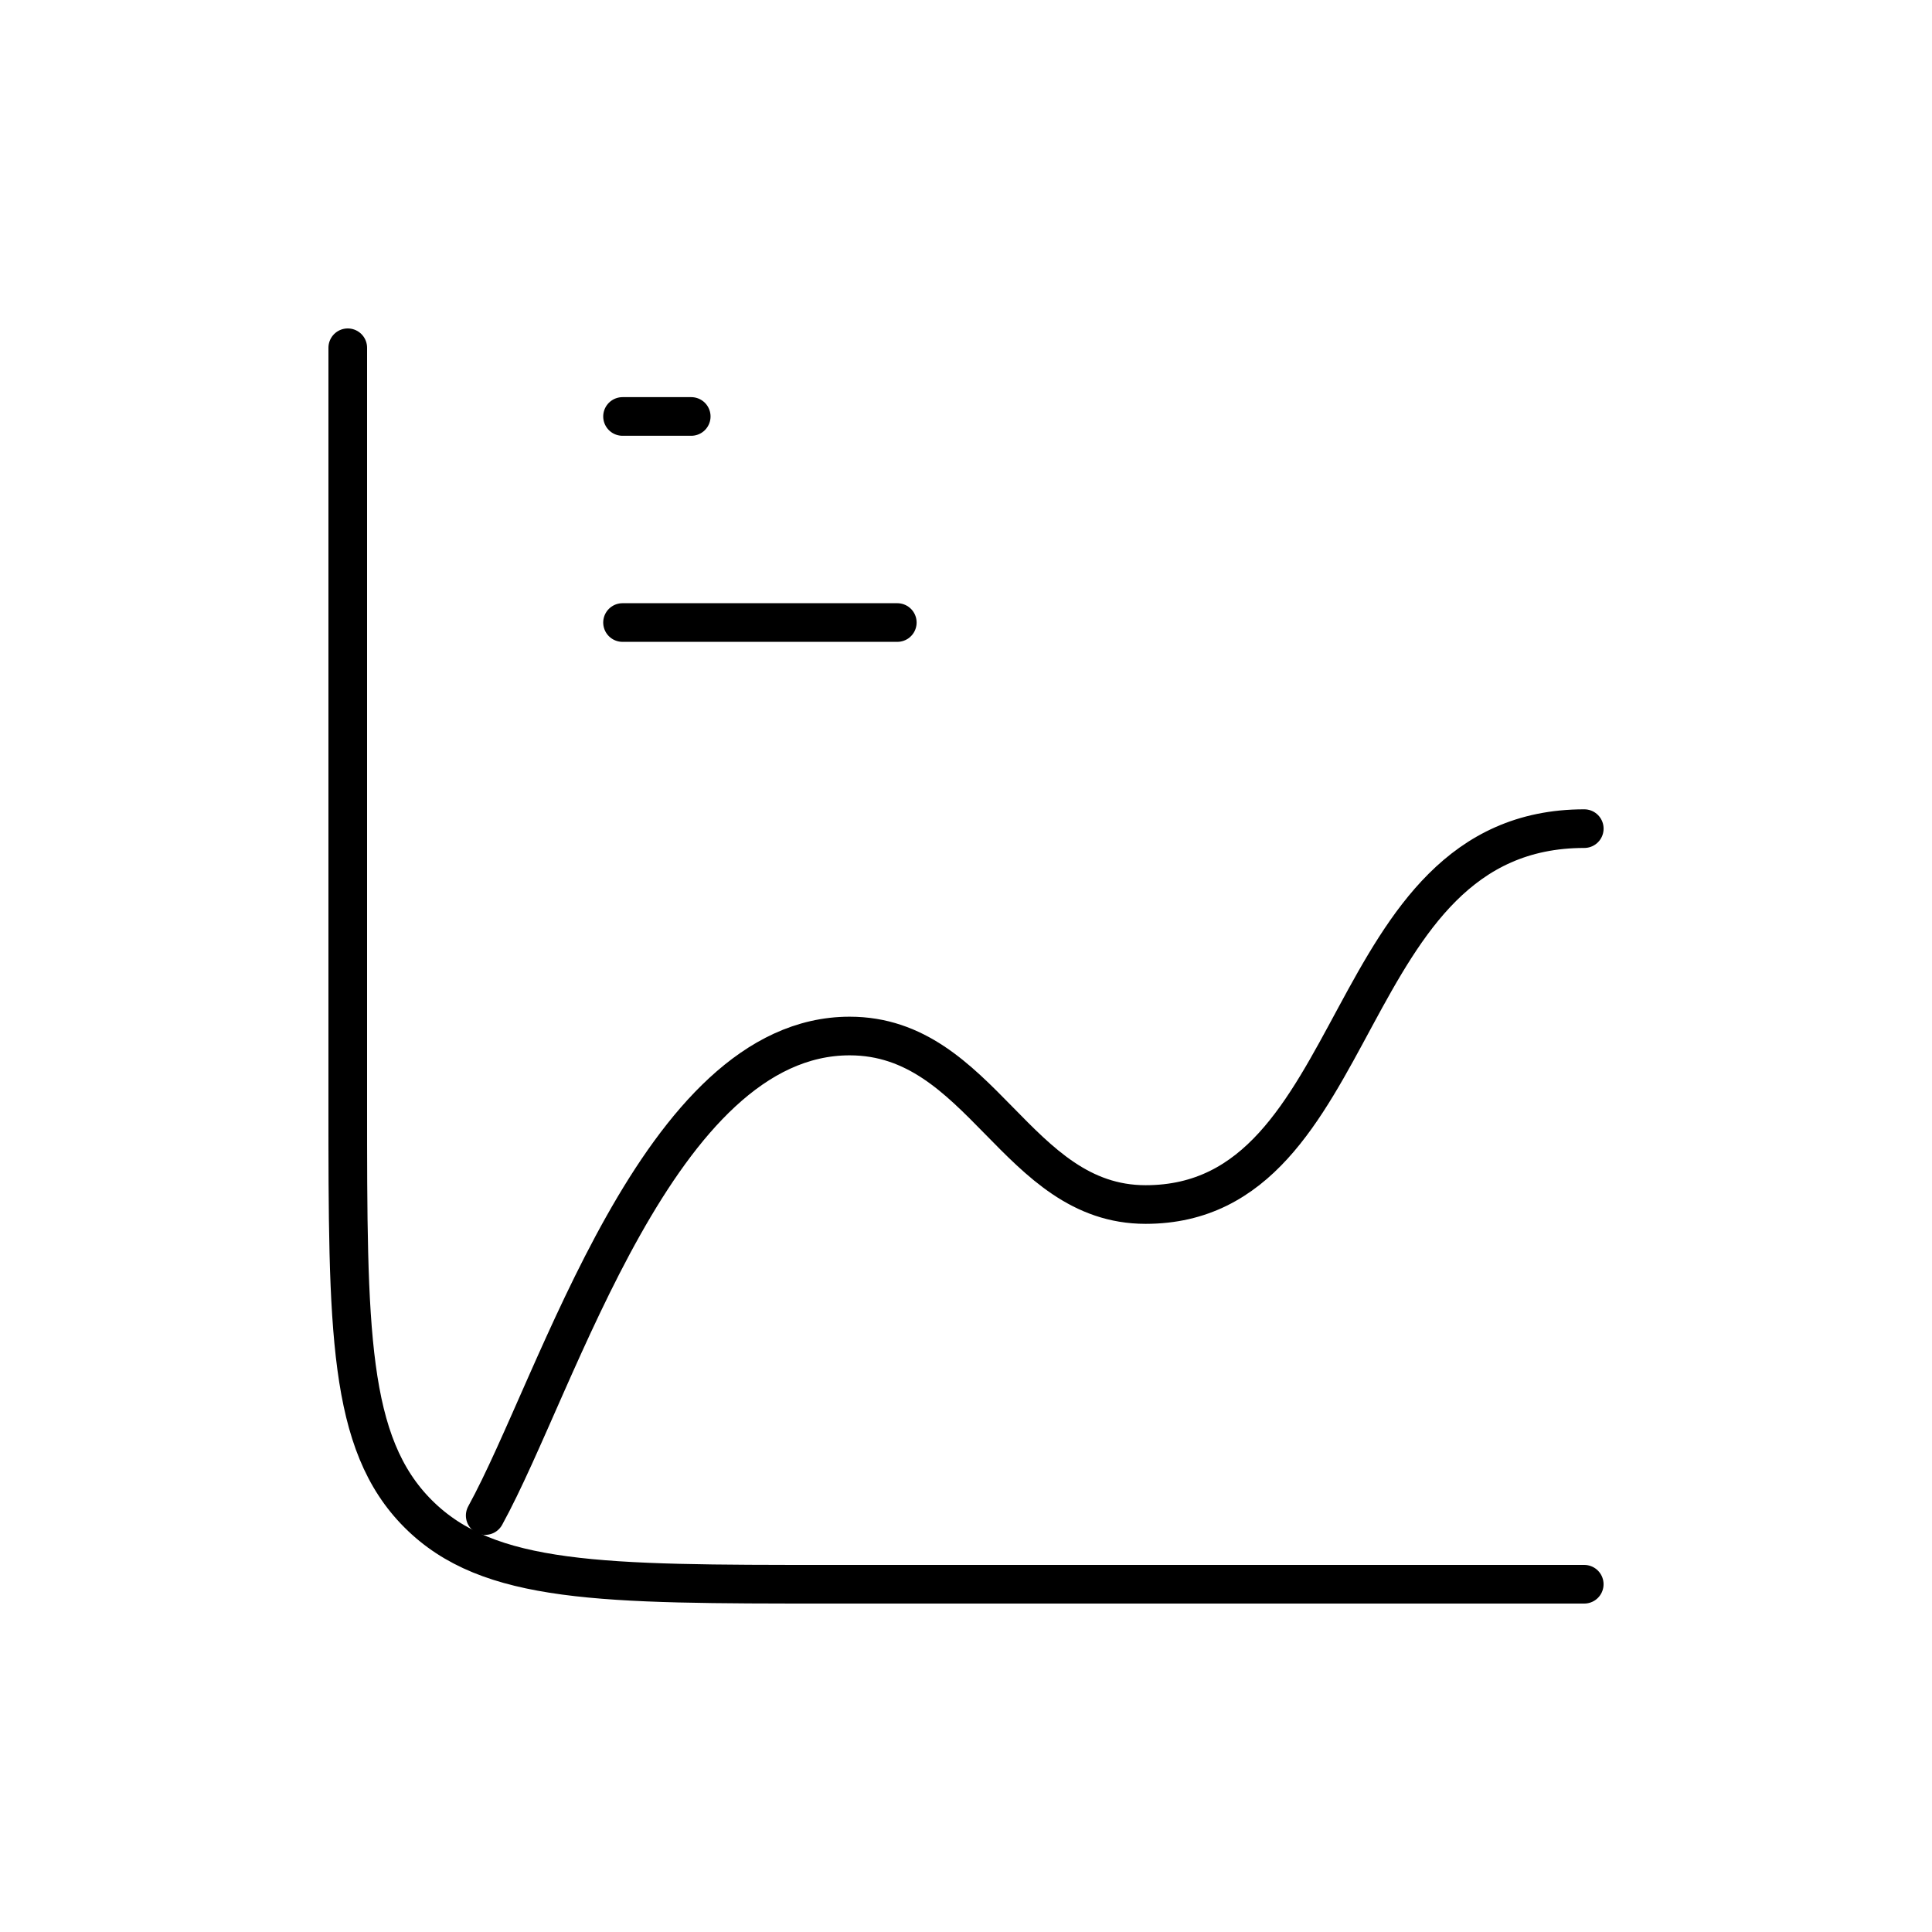 <svg width="50" height="50" viewBox="0 0 50 50" fill="none" xmlns="http://www.w3.org/2000/svg">
<path d="M41 41H21.444C15.578 41 12.644 41 10.822 39.178C9 37.356 9 34.422 9 28.556V9M16.111 10.778H17.889M16.111 16.111H23.222" stroke="black" stroke-linecap="round" stroke-linejoin="round"/>
<path d="M12.557 39.222C14.459 35.761 17.042 26.812 21.989 26.812C25.41 26.812 26.295 31.173 29.648 31.173C35.413 31.173 34.578 21.445 41.001 21.445" stroke="black" stroke-linecap="round" stroke-linejoin="round"/>
</svg>
